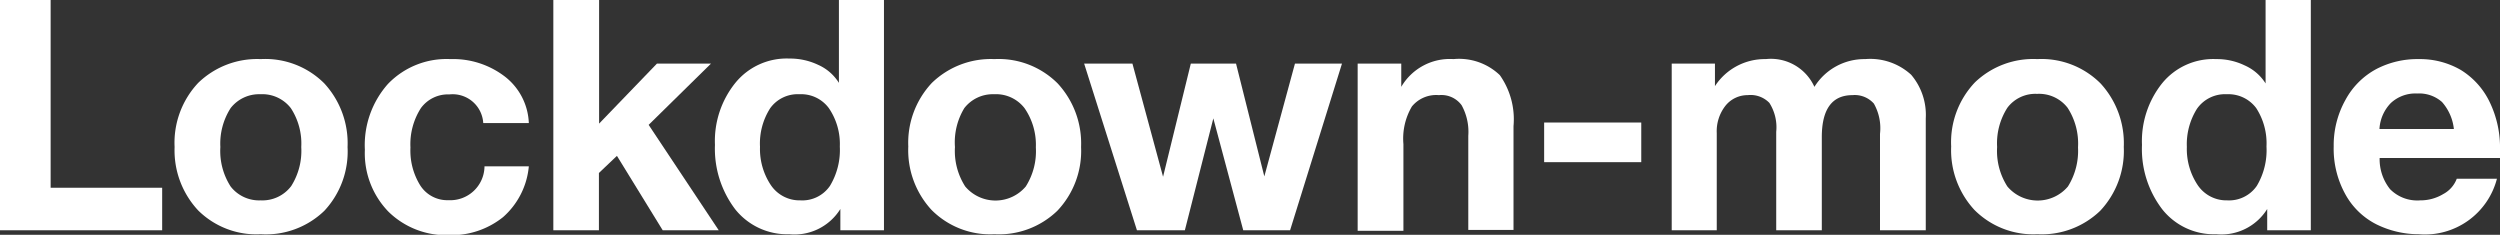 <?xml version="1.0" encoding="UTF-8"?> <svg xmlns="http://www.w3.org/2000/svg" viewBox="0 0 138.75 13.03"><rect x="0" y="0" width="138.75" height="13.03" fill="#333333" stroke="none"/><defs><style>.cls-1{fill:#fff;}</style></defs><g id="Ebene_2" data-name="Ebene 2"><g id="Ebene_1-2" data-name="Ebene 1"><path class="cls-1" d="M2.81,0V10.42H9v2.36H0V0Z"></path><path class="cls-1" d="M14.47,3.28A4.63,4.63,0,0,1,18,4.63a4.9,4.9,0,0,1,1.29,3.53A4.82,4.82,0,0,1,18,11.7,4.67,4.67,0,0,1,14.47,13,4.59,4.59,0,0,1,11,11.68,4.88,4.88,0,0,1,9.69,8.16,4.85,4.85,0,0,1,11,4.6,4.7,4.7,0,0,1,14.47,3.28ZM12.23,8.16a3.64,3.64,0,0,0,.57,2.19,2,2,0,0,0,1.67.77,2,2,0,0,0,1.69-.79,3.65,3.65,0,0,0,.56-2.17A3.58,3.58,0,0,0,16.14,6a2,2,0,0,0-1.69-.77A2,2,0,0,0,12.8,6,3.65,3.65,0,0,0,12.23,8.16Z"></path><path class="cls-1" d="M25,3.28a4.72,4.72,0,0,1,3.06,1,3.43,3.43,0,0,1,1.29,2.55H26.82a1.7,1.7,0,0,0-1.88-1.59A1.86,1.86,0,0,0,23.36,6a3.71,3.71,0,0,0-.58,2.19,3.65,3.65,0,0,0,.55,2.11,1.78,1.78,0,0,0,1.56.81,1.9,1.9,0,0,0,2-1.88h2.46a4.27,4.27,0,0,1-1.43,2.82,4.57,4.57,0,0,1-3,1,4.57,4.57,0,0,1-3.37-1.31,4.66,4.66,0,0,1-1.3-3.43,5.11,5.11,0,0,1,1.28-3.65A4.51,4.51,0,0,1,25,3.28Z"></path><path class="cls-1" d="M33.25,0V6.86l3.21-3.33h3L36,6.93l3.89,5.85H36.78L34.24,8.65l-1,.95v3.18H30.71V0Z"></path><path class="cls-1" d="M49.06,0V12.78H46.64V11.6h0A3,3,0,0,1,43.8,13a3.69,3.69,0,0,1-3-1.39,5.56,5.56,0,0,1-1.12-3.57,5.14,5.14,0,0,1,1.14-3.45,3.67,3.67,0,0,1,3-1.34,3.62,3.62,0,0,1,1.59.35,2.59,2.59,0,0,1,1.15,1h0V0ZM42.18,8.15a3.61,3.61,0,0,0,.6,2.12,1.92,1.92,0,0,0,1.64.85,1.86,1.86,0,0,0,1.64-.8,3.85,3.85,0,0,0,.55-2.19A3.52,3.52,0,0,0,46,6a1.91,1.91,0,0,0-1.63-.77A1.88,1.88,0,0,0,42.75,6,3.63,3.63,0,0,0,42.18,8.15Z"></path><path class="cls-1" d="M55.19,3.28A4.63,4.63,0,0,1,58.7,4.63,4.9,4.9,0,0,1,60,8.16a4.82,4.82,0,0,1-1.32,3.54A4.67,4.67,0,0,1,55.19,13a4.59,4.59,0,0,1-3.49-1.35,4.88,4.88,0,0,1-1.29-3.52A4.85,4.85,0,0,1,51.72,4.6,4.7,4.7,0,0,1,55.19,3.28ZM53,8.16a3.64,3.64,0,0,0,.57,2.19,2.2,2.2,0,0,0,3.36,0,3.65,3.65,0,0,0,.56-2.17A3.58,3.58,0,0,0,56.86,6a2,2,0,0,0-1.69-.77A2,2,0,0,0,53.52,6,3.65,3.65,0,0,0,53,8.16Z"></path><path class="cls-1" d="M62.85,3.53l1.7,6.28h0l1.54-6.28H68.6l1.57,6.26h0l1.7-6.26h2.61L71.6,12.78H69L67.34,6.57h0l-1.58,6.21H63.1L60.17,3.53Z"></path><path class="cls-1" d="M80.67,3.28a3.27,3.27,0,0,1,2.57.89A4.24,4.24,0,0,1,84,7v5.76H81.49V7.54a3.06,3.06,0,0,0-.37-1.7,1.39,1.39,0,0,0-1.26-.56,1.74,1.74,0,0,0-1.5.63A3.51,3.51,0,0,0,77.89,8v4.81H75.35V3.53h2.42V4.82h0A3.12,3.12,0,0,1,80.67,3.28Z"></path><path class="cls-1" d="M91.09,6.8V9H85.7V6.8Z"></path><path class="cls-1" d="M98,3.28a2.65,2.65,0,0,1,2.7,1.54,3.27,3.27,0,0,1,2.82-1.54,3.36,3.36,0,0,1,2.55.87,3.44,3.44,0,0,1,.81,2.42v6.21h-2.54V7.43A2.77,2.77,0,0,0,104,5.75a1.42,1.42,0,0,0-1.19-.47c-1.13,0-1.7.78-1.7,2.33v5.17H98.58V7.32a2.52,2.52,0,0,0-.38-1.61A1.45,1.45,0,0,0,97,5.28a1.57,1.57,0,0,0-1.23.58,2.29,2.29,0,0,0-.49,1.53v5.39H92.78V3.53h2.4V4.78h0A3.3,3.3,0,0,1,98,3.28Z"></path><path class="cls-1" d="M113.07,3.28a4.63,4.63,0,0,1,3.51,1.35,4.9,4.9,0,0,1,1.29,3.53,4.85,4.85,0,0,1-1.31,3.54A4.68,4.68,0,0,1,113.07,13a4.61,4.61,0,0,1-3.49-1.35,4.88,4.88,0,0,1-1.29-3.52,4.82,4.82,0,0,1,1.32-3.56A4.67,4.67,0,0,1,113.07,3.28Zm-2.23,4.88a3.64,3.64,0,0,0,.57,2.19,2.2,2.2,0,0,0,3.36,0,3.73,3.73,0,0,0,.56-2.17,3.65,3.65,0,0,0-.58-2.2,2,2,0,0,0-1.69-.77,1.94,1.94,0,0,0-1.65.77A3.65,3.65,0,0,0,110.84,8.16Z"></path><path class="cls-1" d="M128.25,0V12.78h-2.42V11.6h0A3,3,0,0,1,123,13a3.66,3.66,0,0,1-3-1.39,5.5,5.5,0,0,1-1.12-3.57A5.14,5.14,0,0,1,120,4.62a3.66,3.66,0,0,1,3-1.34,3.55,3.55,0,0,1,1.58.35,2.62,2.62,0,0,1,1.16,1h0V0Zm-6.88,8.15a3.61,3.61,0,0,0,.6,2.12,1.92,1.92,0,0,0,1.64.85,1.87,1.87,0,0,0,1.64-.8,3.86,3.86,0,0,0,.54-2.19A3.59,3.59,0,0,0,125.22,6a1.92,1.92,0,0,0-1.63-.77,1.9,1.9,0,0,0-1.66.81A3.7,3.7,0,0,0,121.37,8.15Z"></path><path class="cls-1" d="M134.24,3.28a4.52,4.52,0,0,1,2.33.6,4.24,4.24,0,0,1,1.6,1.77,5.79,5.79,0,0,1,.58,2.66c0,.09,0,.25,0,.46h-6.68a2.66,2.66,0,0,0,.58,1.73,2.12,2.12,0,0,0,1.67.62,2.44,2.44,0,0,0,1.28-.35,1.6,1.6,0,0,0,.75-.85h2.23A4.13,4.13,0,0,1,134.24,13a5.31,5.31,0,0,1-2.35-.55,4.05,4.05,0,0,1-1.73-1.68,5.21,5.21,0,0,1-.64-2.64,5.15,5.15,0,0,1,.65-2.58,4.2,4.2,0,0,1,1.74-1.73A4.93,4.93,0,0,1,134.24,3.28Zm1.95,3.88a2.69,2.69,0,0,0-.66-1.5,1.91,1.91,0,0,0-1.38-.47,2,2,0,0,0-1.46.53,2.24,2.24,0,0,0-.63,1.44Z"></path></g></g></svg> 